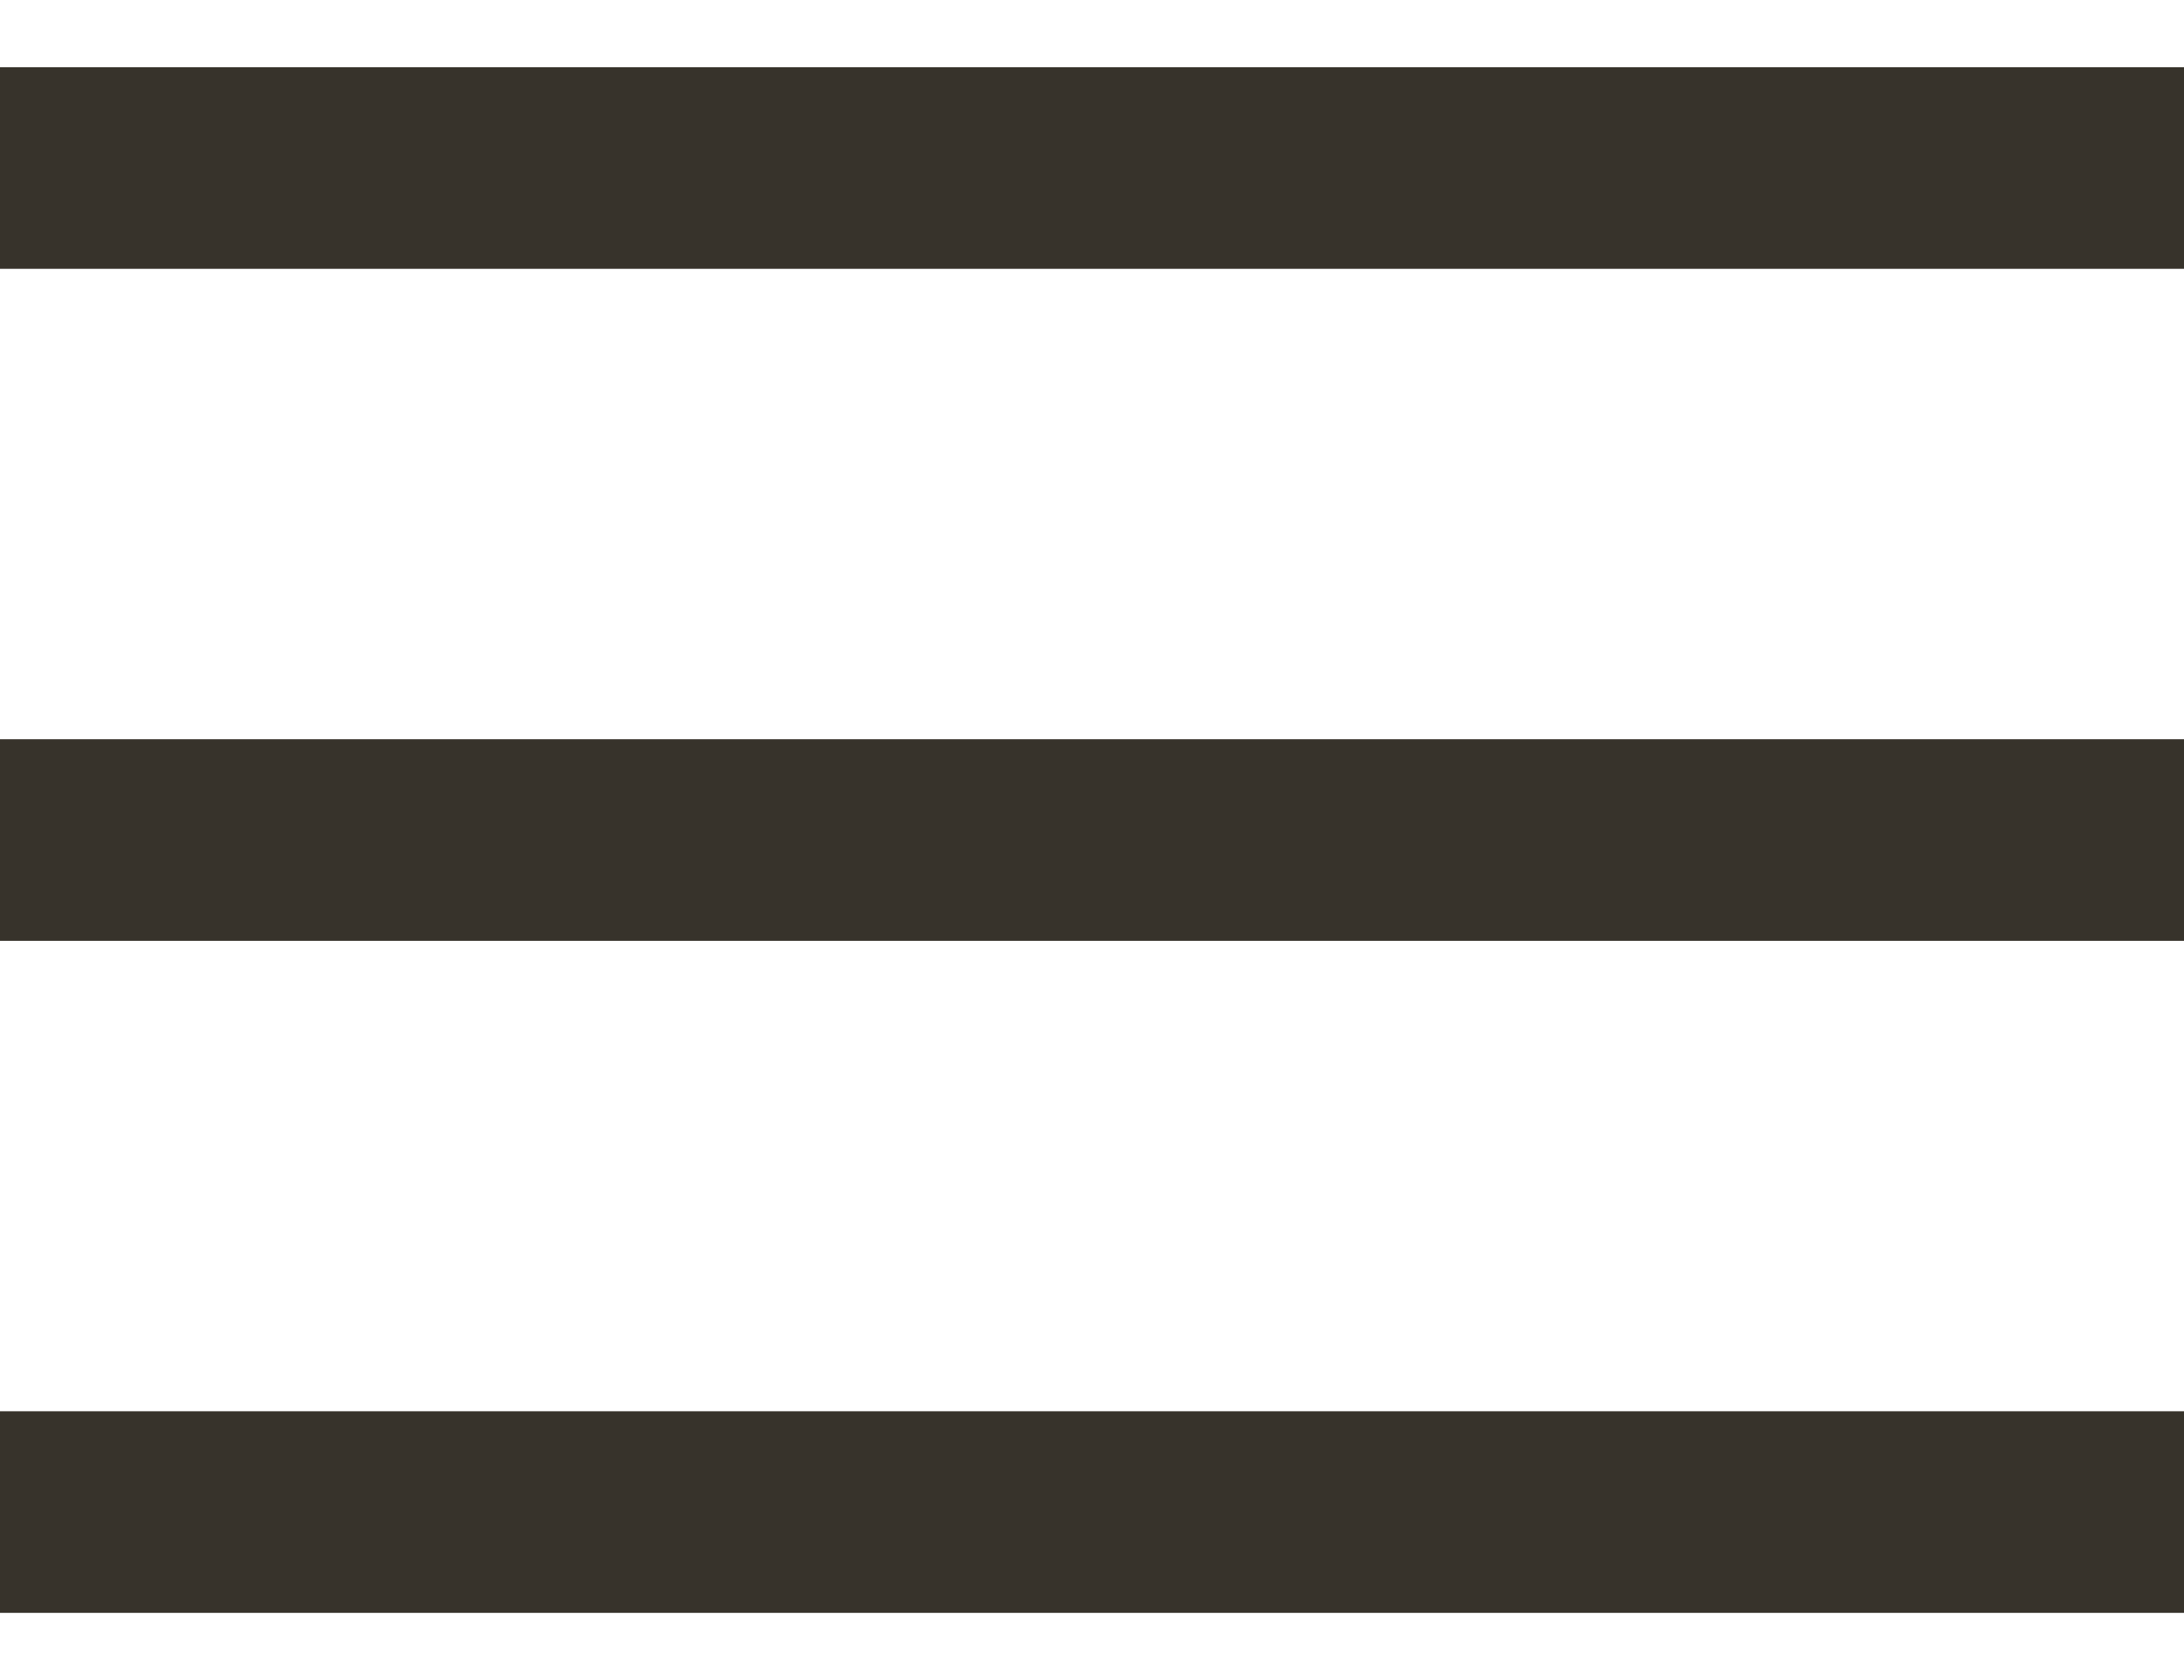 <?xml version="1.0" encoding="UTF-8"?> <svg xmlns="http://www.w3.org/2000/svg" width="13" height="10" viewBox="0 0 13 10" fill="none"><path d="M0 1H13" stroke="#37332B" stroke-width="1.2"></path><path d="M0 5H13" stroke="#37332B" stroke-width="1.2"></path><path d="M0 9H13" stroke="#37332B" stroke-width="1.2"></path></svg> 